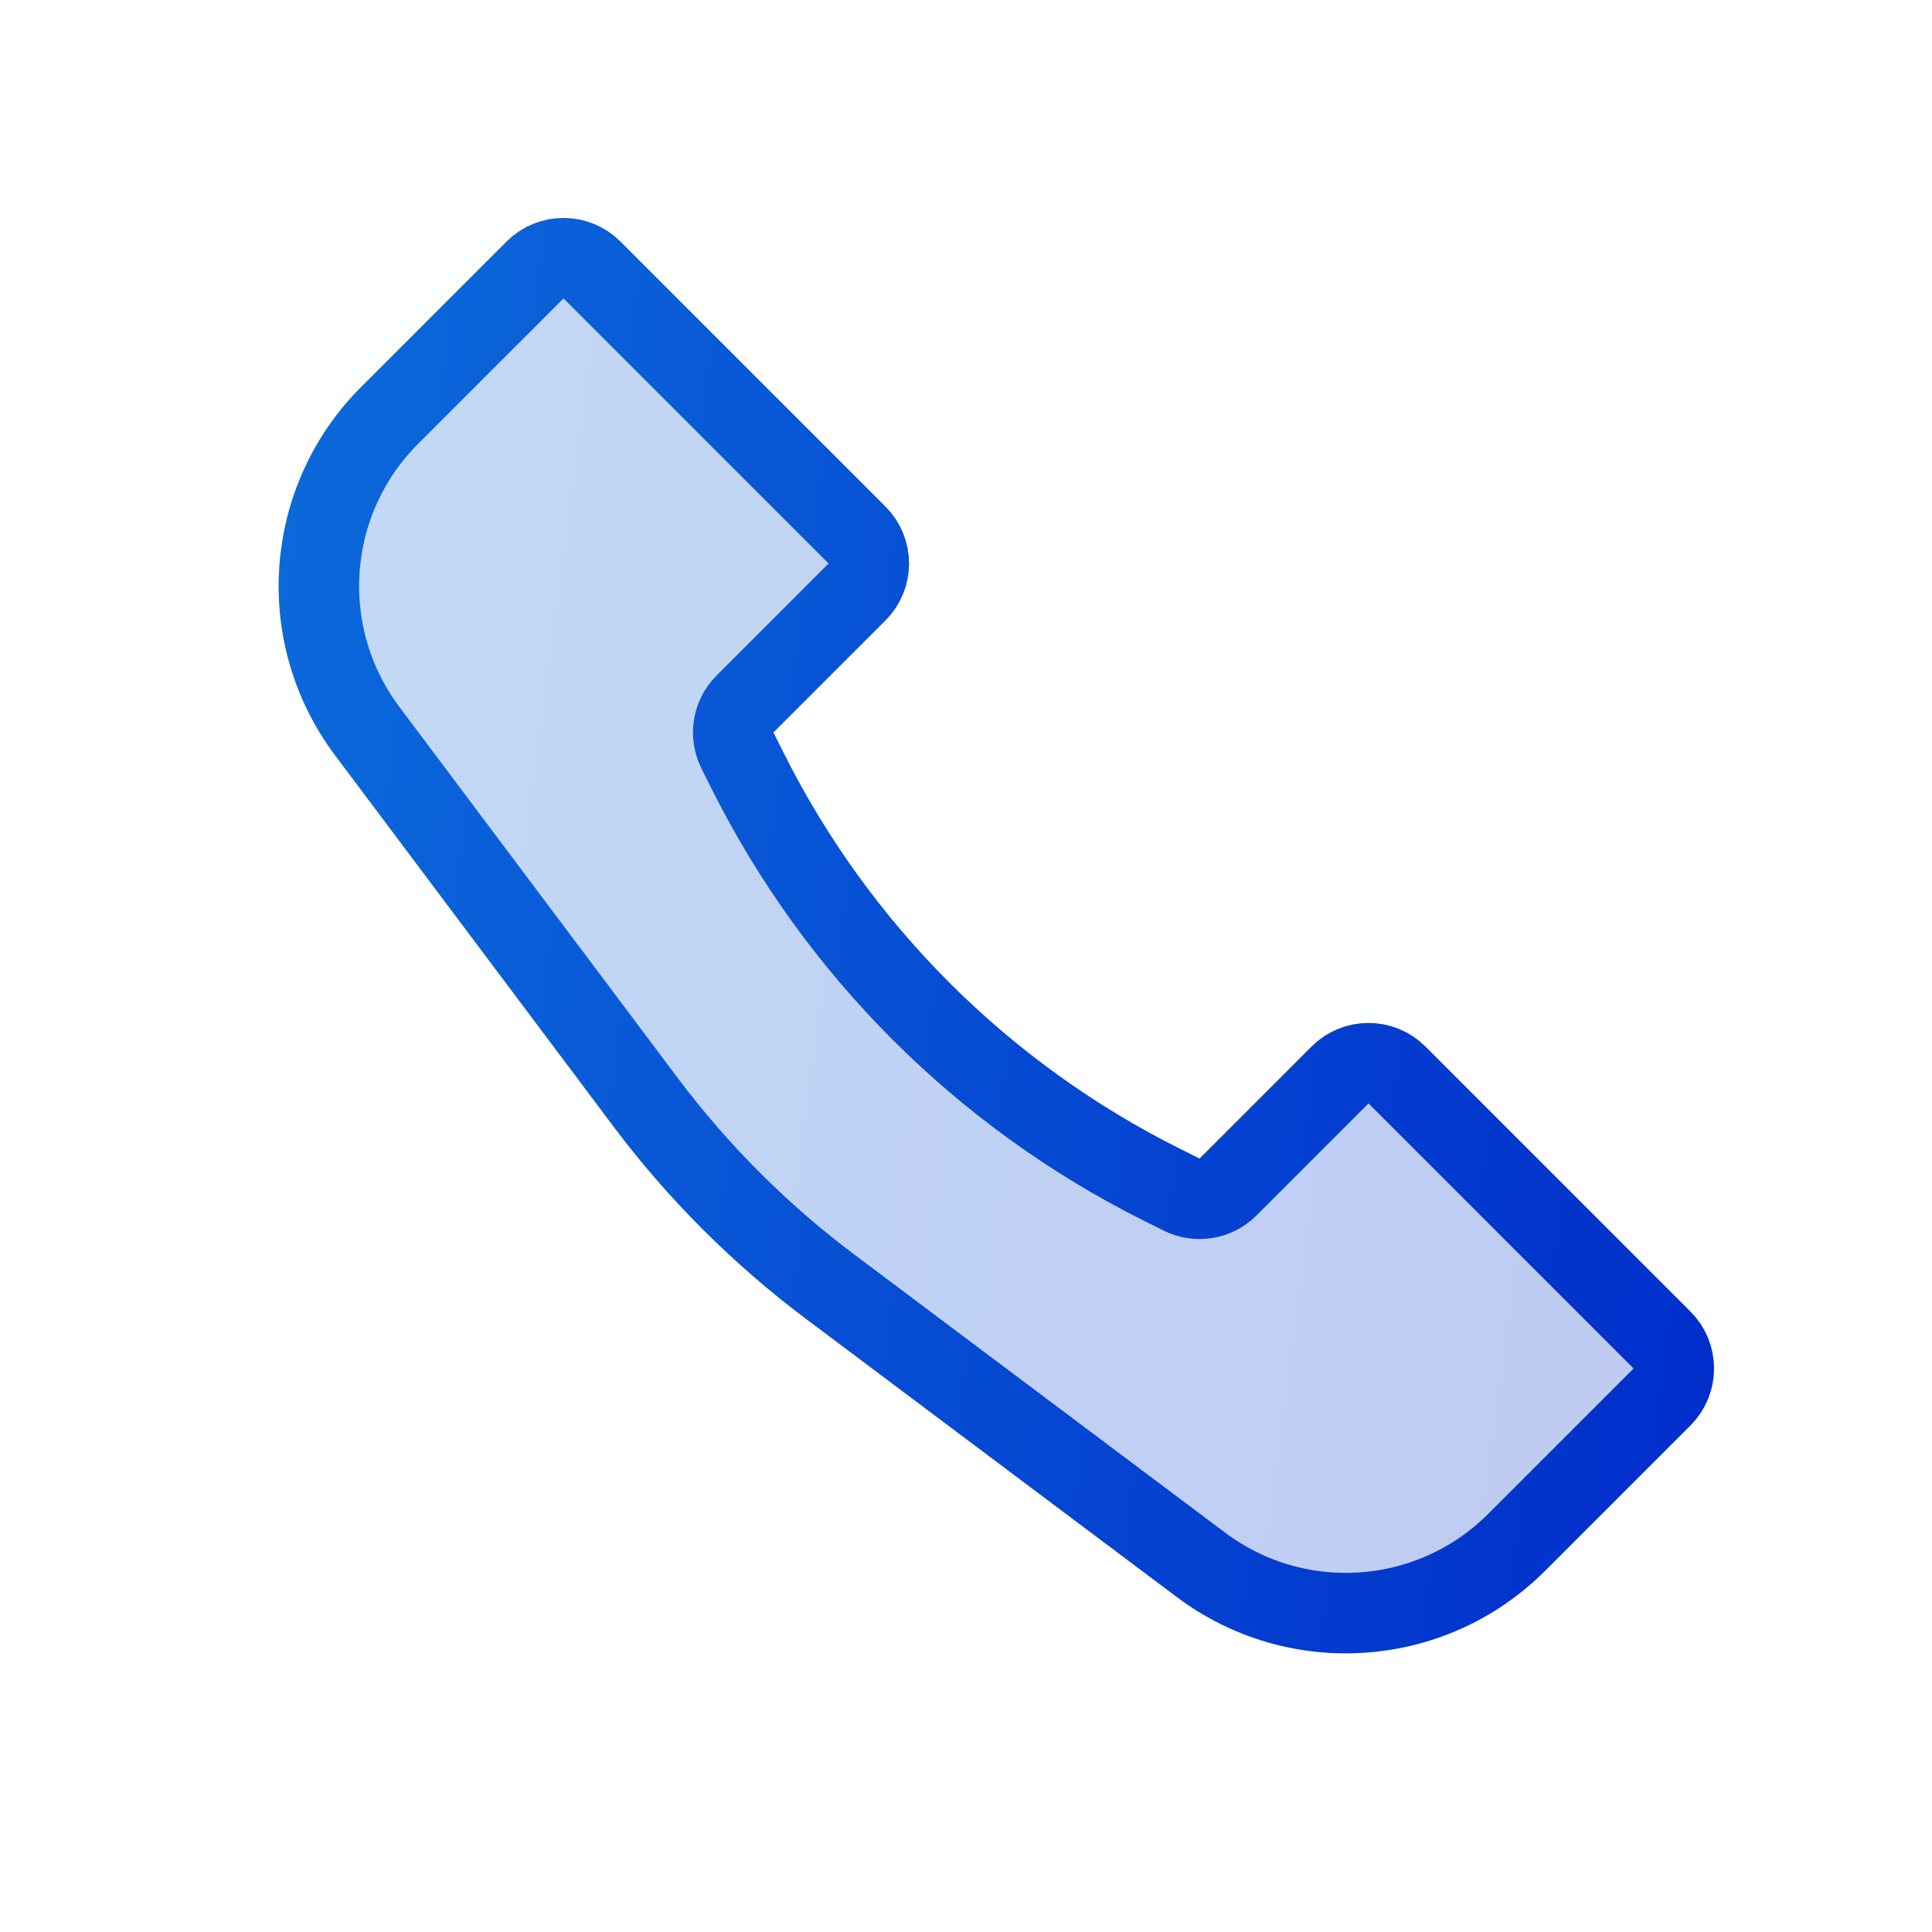 <svg width="48" height="48" viewBox="0 0 48 48" fill="none" xmlns="http://www.w3.org/2000/svg">
<path d="M9.68 10.32L13.293 6.707C13.683 6.317 14.317 6.317 14.707 6.707L21.293 13.293C21.683 13.683 21.683 14.317 21.293 14.707L18.51 17.49C18.205 17.795 18.13 18.26 18.322 18.645L18.571 19.143C20.797 23.594 24.406 27.203 28.857 29.429L29.355 29.678C29.74 29.87 30.205 29.795 30.51 29.49L33.293 26.707C33.683 26.317 34.317 26.317 34.707 26.707L41.293 33.293C41.683 33.683 41.683 34.317 41.293 34.707L37.68 38.32C35.568 40.432 32.226 40.669 29.837 38.878L20.629 31.971C18.885 30.664 17.336 29.115 16.029 27.371L9.122 18.163C7.331 15.774 7.568 12.432 9.68 10.32Z" fill="url(#paint0_linear_913_121424)" fill-opacity="0.25" stroke="url(#paint1_linear_913_121424)" stroke-width="2"/>
<defs>
<linearGradient id="paint0_linear_913_121424" x1="42" y1="42" x2="1.892" y2="36.62" gradientUnits="userSpaceOnUse">
<stop stop-color="#002DCB"/>
<stop offset="1" stop-color="#0C6CDC"/>
</linearGradient>
<linearGradient id="paint1_linear_913_121424" x1="42" y1="42" x2="1.892" y2="36.62" gradientUnits="userSpaceOnUse">
<stop stop-color="#002DCB"/>
<stop offset="1" stop-color="#0C6CDC"/>
</linearGradient>
</defs>
</svg>

